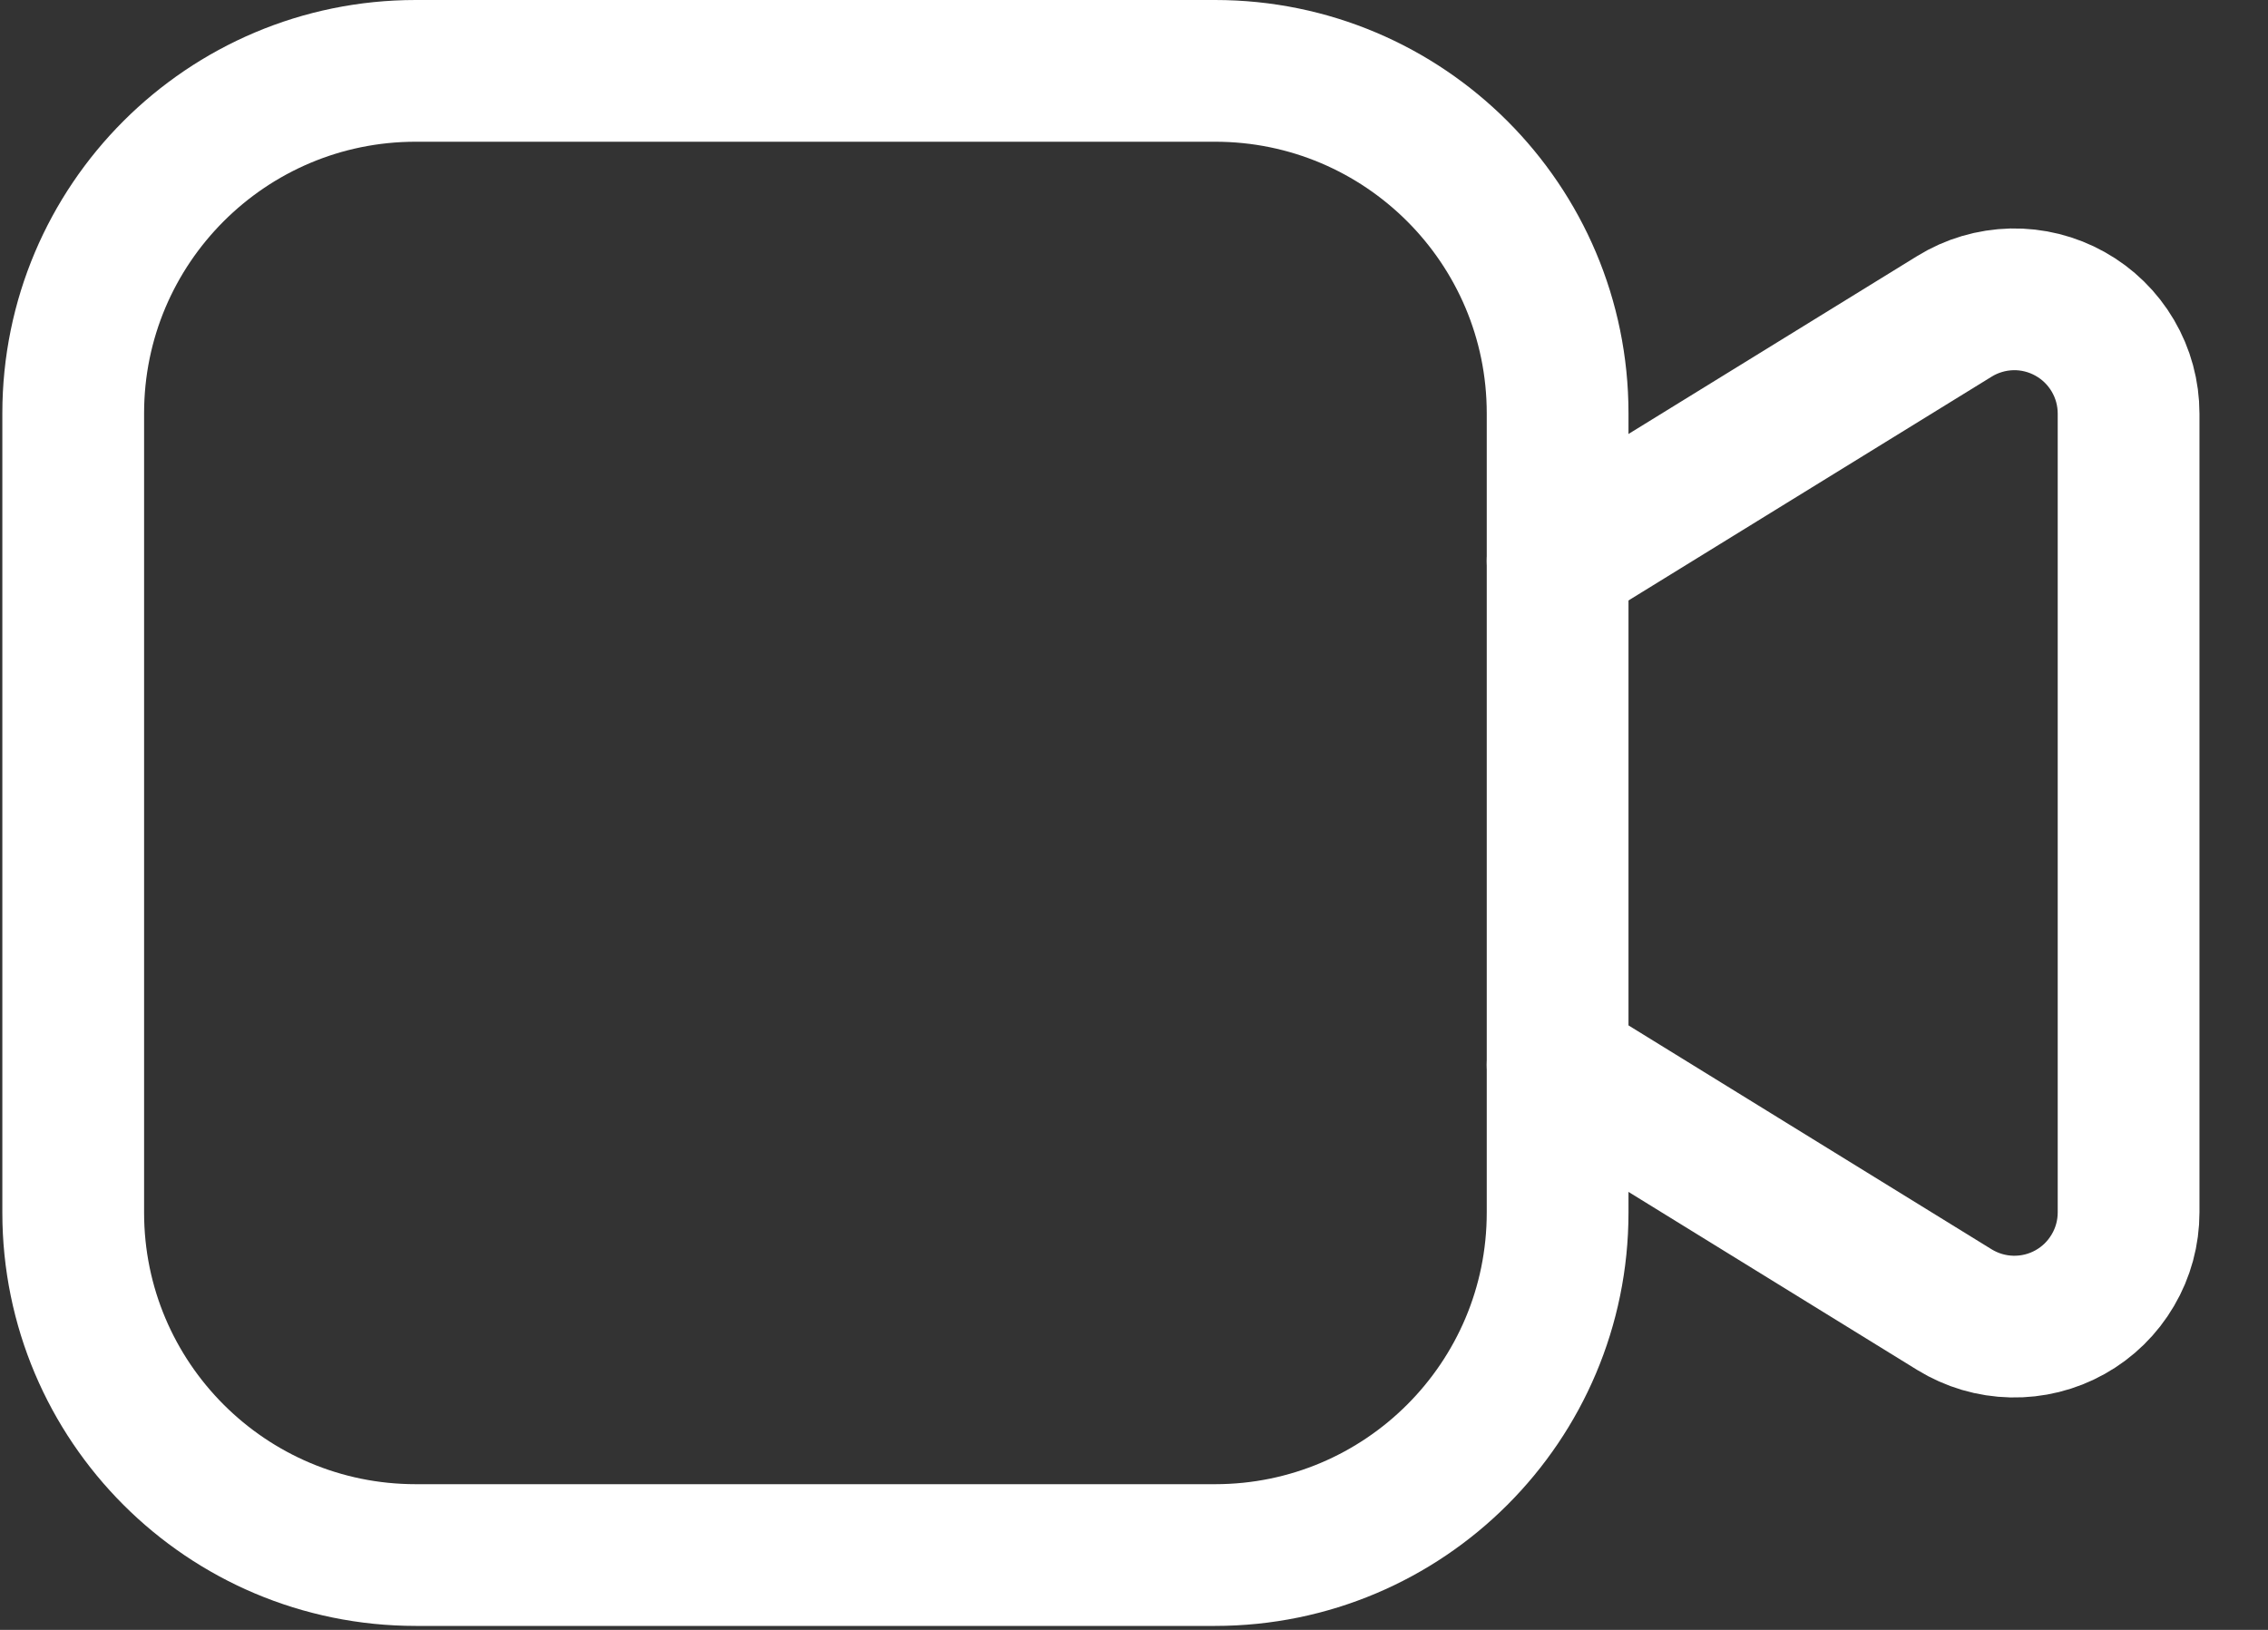 <svg xmlns="http://www.w3.org/2000/svg" width="32" height="23" viewBox="0 0 32 23" fill="none"><rect x="0" y="0" width="32" height="23" fill="#333333" stroke="none"/><path d="M21.977 7.915L27.576 4.464C27.82 4.313 28.1 4.231 28.387 4.224C28.674 4.218 28.957 4.289 29.207 4.429C29.458 4.569 29.666 4.773 29.811 5.02C29.957 5.268 30.033 5.55 30.033 5.837V17.108C30.033 17.395 29.957 17.677 29.811 17.924C29.666 18.172 29.458 18.376 29.207 18.516C28.957 18.656 28.674 18.726 28.387 18.72C28.1 18.714 27.82 18.631 27.576 18.481L21.977 15.028" stroke="white" stroke-width="2" stroke-linecap="round" stroke-linejoin="round"></path><path d="M17.144 1H5.866C3.197 1 1.033 3.164 1.033 5.833V17.111C1.033 19.78 3.197 21.944 5.866 21.944H17.144C19.813 21.944 21.977 19.78 21.977 17.111V5.833C21.977 3.164 19.813 1 17.144 1Z" stroke="white" stroke-width="2" stroke-linecap="round" stroke-linejoin="round"></path></svg>